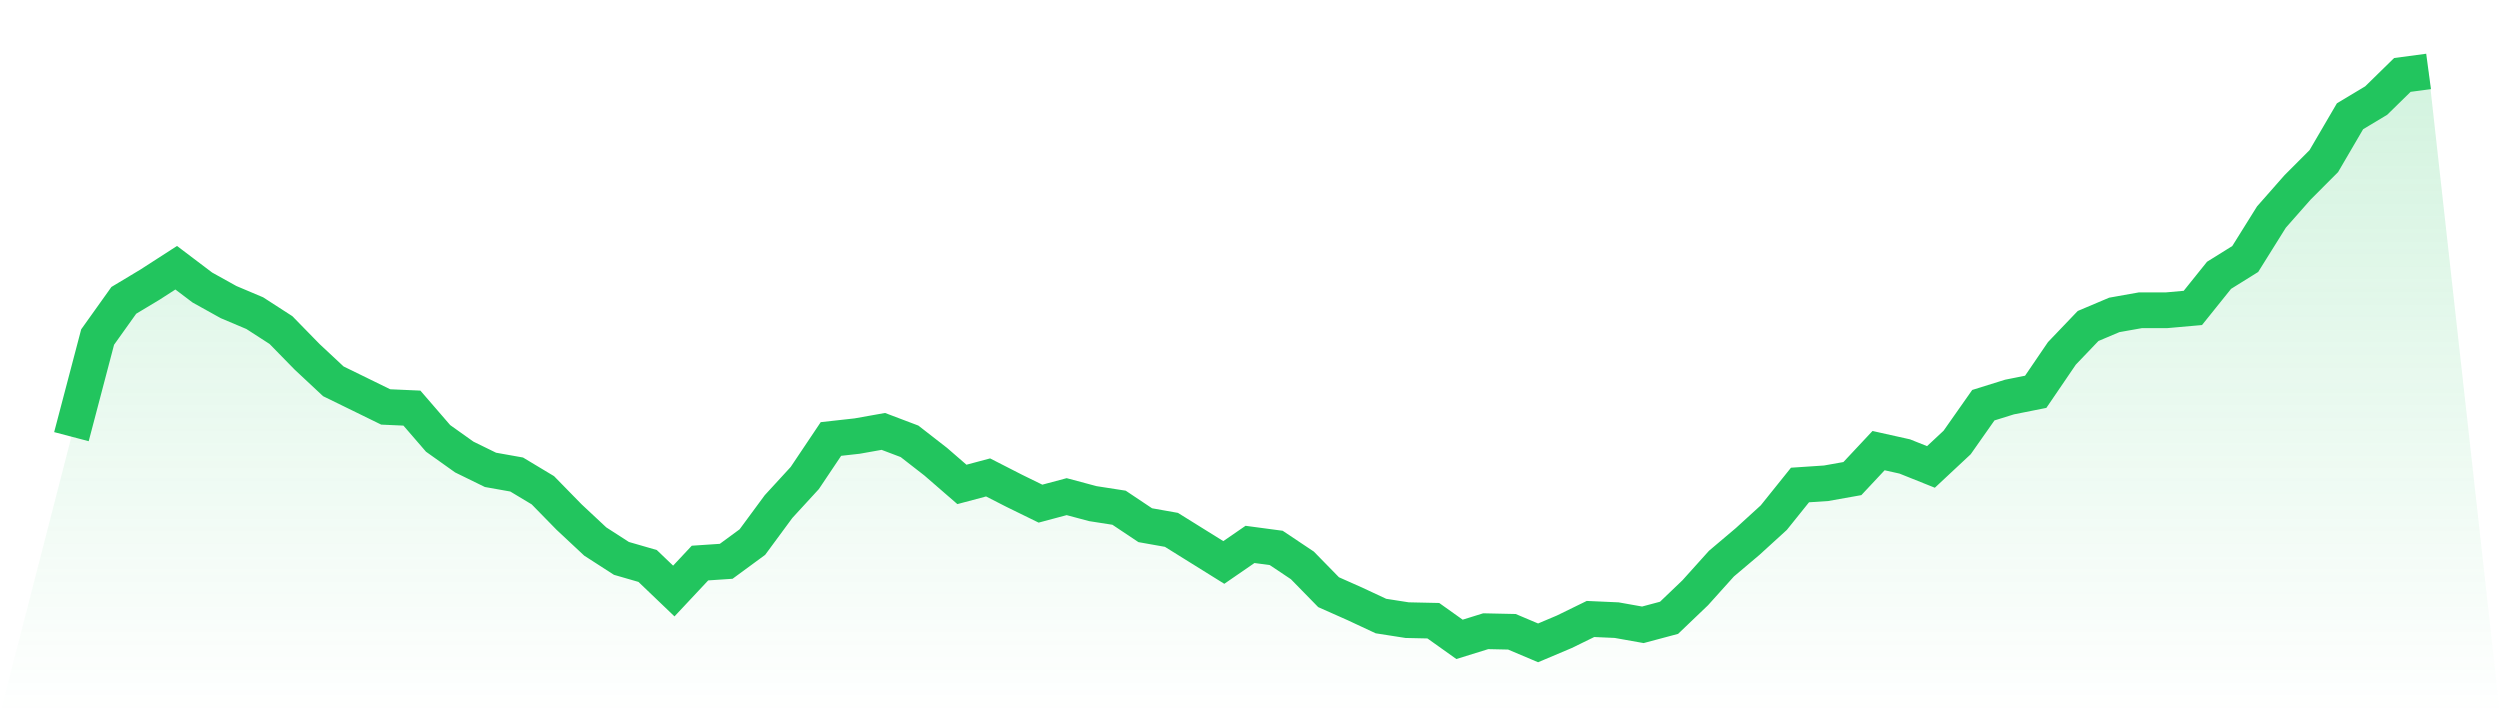 <svg viewBox="0 0 140 40" xmlns="http://www.w3.org/2000/svg">
<defs>
<linearGradient id="gradient" x1="0" x2="0" y1="0" y2="1">
<stop offset="0%" stop-color="#22c55e" stop-opacity="0.2"/>
<stop offset="100%" stop-color="#22c55e" stop-opacity="0"/>
</linearGradient>
</defs>
<path d="M4,24.453 L4,24.453 L5.467,18.875 L6.933,16.82 L8.4,15.939 L9.867,14.993 L11.333,16.102 L12.8,16.917 L14.267,17.537 L15.733,18.483 L17.2,19.984 L18.667,21.354 L20.133,22.071 L21.6,22.789 L23.067,22.854 L24.533,24.55 L26,25.594 L27.467,26.312 L28.933,26.573 L30.4,27.454 L31.867,28.954 L33.333,30.324 L34.8,31.27 L36.267,31.694 L37.733,33.097 L39.2,31.531 L40.667,31.433 L42.133,30.357 L43.6,28.367 L45.067,26.769 L46.533,24.583 L48,24.42 L49.467,24.159 L50.933,24.714 L52.4,25.855 L53.867,27.127 L55.333,26.736 L56.8,27.486 L58.267,28.204 L59.733,27.812 L61.2,28.204 L62.667,28.432 L64.133,29.411 L65.6,29.672 L67.067,30.585 L68.533,31.498 L70,30.487 L71.467,30.683 L72.933,31.662 L74.4,33.162 L75.867,33.814 L77.333,34.499 L78.8,34.728 L80.267,34.76 L81.733,35.804 L83.2,35.348 L84.667,35.38 L86.133,36 L87.6,35.38 L89.067,34.663 L90.533,34.728 L92,34.989 L93.467,34.597 L94.933,33.195 L96.4,31.564 L97.867,30.324 L99.333,28.987 L100.8,27.16 L102.267,27.062 L103.733,26.801 L105.2,25.235 L106.667,25.562 L108.133,26.149 L109.6,24.779 L111.067,22.691 L112.533,22.234 L114,21.941 L115.467,19.788 L116.933,18.255 L118.4,17.635 L119.867,17.374 L121.333,17.374 L122.8,17.244 L124.267,15.417 L125.733,14.504 L127.2,12.155 L128.667,10.491 L130.133,9.023 L131.6,6.512 L133.067,5.631 L134.533,4.196 L136,4 L140,40 L0,40 z" fill="url(#gradient)"/>
<path d="M4,24.453 L4,24.453 L5.467,18.875 L6.933,16.82 L8.4,15.939 L9.867,14.993 L11.333,16.102 L12.8,16.917 L14.267,17.537 L15.733,18.483 L17.2,19.984 L18.667,21.354 L20.133,22.071 L21.6,22.789 L23.067,22.854 L24.533,24.55 L26,25.594 L27.467,26.312 L28.933,26.573 L30.4,27.454 L31.867,28.954 L33.333,30.324 L34.8,31.27 L36.267,31.694 L37.733,33.097 L39.2,31.531 L40.667,31.433 L42.133,30.357 L43.6,28.367 L45.067,26.769 L46.533,24.583 L48,24.42 L49.467,24.159 L50.933,24.714 L52.4,25.855 L53.867,27.127 L55.333,26.736 L56.8,27.486 L58.267,28.204 L59.733,27.812 L61.2,28.204 L62.667,28.432 L64.133,29.411 L65.6,29.672 L67.067,30.585 L68.533,31.498 L70,30.487 L71.467,30.683 L72.933,31.662 L74.4,33.162 L75.867,33.814 L77.333,34.499 L78.8,34.728 L80.267,34.76 L81.733,35.804 L83.2,35.348 L84.667,35.38 L86.133,36 L87.6,35.38 L89.067,34.663 L90.533,34.728 L92,34.989 L93.467,34.597 L94.933,33.195 L96.4,31.564 L97.867,30.324 L99.333,28.987 L100.8,27.16 L102.267,27.062 L103.733,26.801 L105.2,25.235 L106.667,25.562 L108.133,26.149 L109.6,24.779 L111.067,22.691 L112.533,22.234 L114,21.941 L115.467,19.788 L116.933,18.255 L118.4,17.635 L119.867,17.374 L121.333,17.374 L122.8,17.244 L124.267,15.417 L125.733,14.504 L127.2,12.155 L128.667,10.491 L130.133,9.023 L131.6,6.512 L133.067,5.631 L134.533,4.196 L136,4" fill="none" stroke="#22c55e" stroke-width="2"/>
</svg>